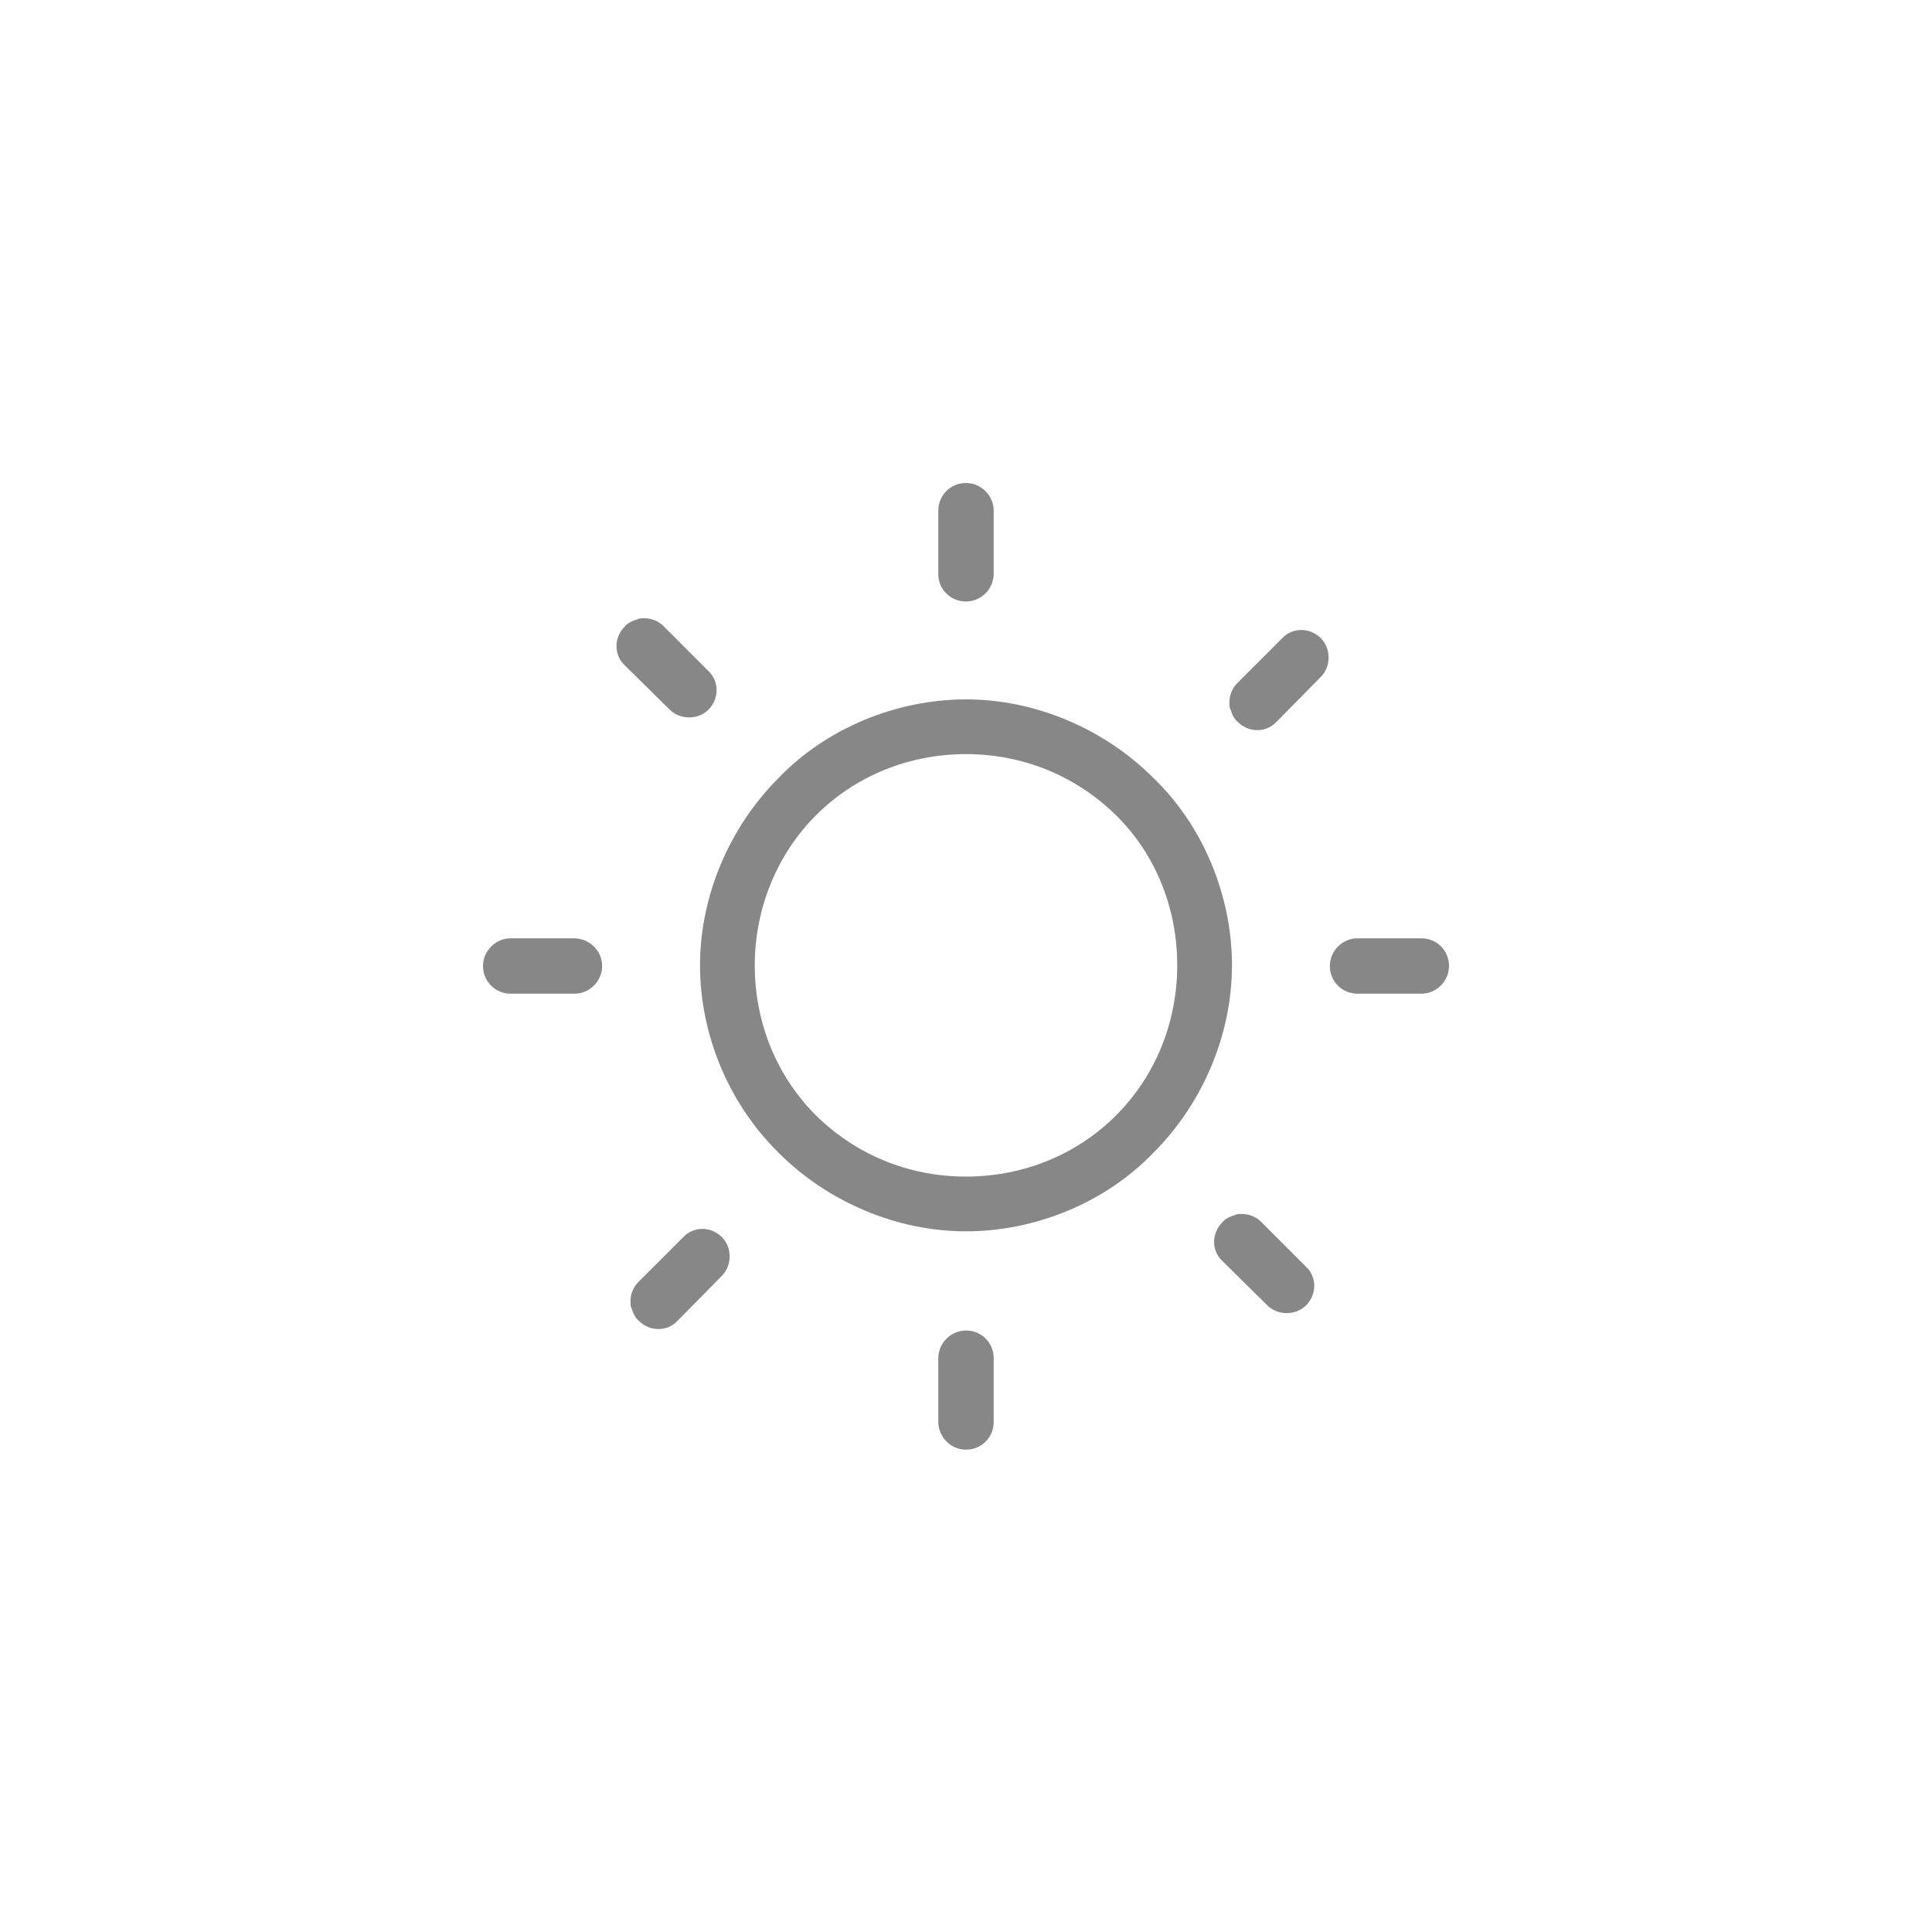 <?xml version="1.0" encoding="UTF-8"?>
<!-- Generator: Adobe Illustrator 27.9.2, SVG Export Plug-In . SVG Version: 6.00 Build 0)  -->
<svg xmlns="http://www.w3.org/2000/svg" xmlns:xlink="http://www.w3.org/1999/xlink" version="1.1" id="Layer_1" x="0px" y="0px" viewBox="0 0 300 300" style="enable-background:new 0 0 300 300;" xml:space="preserve">
<style type="text/css">
	.st0{fill:#FFFFFF;}
	.st1{fill:#878787;}
</style>
<rect class="st0" width="300" height="300"></rect>
<g id="Layer_1-2">
	<path class="st1" d="M179.1,120.8L179.1,120.8c-7.7-7.7-18.4-12.2-29.1-12.2s-21.6,4.4-29.1,12.2c-7.7,7.7-12.2,18.4-12.2,29.1   s4.4,21.4,12.2,29.1c7.7,7.7,18.4,12.2,29.1,12.2s21.6-4.4,29.1-12.2c7.7-7.7,12.2-18.4,12.2-29.1S186.9,128.3,179.1,120.8   L179.1,120.8z M173.3,173.2L173.3,173.2c-6.1,6.1-14.4,9.5-23.3,9.5s-17.1-3.4-23.3-9.5c-6.1-6.1-9.5-14.4-9.5-23.3   s3.5-17.3,9.5-23.3c6.1-6.1,14.4-9.5,23.3-9.5s17.1,3.4,23.3,9.5s9.5,14.5,9.5,23.3C182.8,158.6,179.5,167,173.3,173.2z"></path>
	<path class="st1" d="M89.1,145.7h-9.8c-2.3,0-4.3,1.9-4.3,4.3s1.9,4.3,4.3,4.3h9.9c2.3,0,4.3-1.9,4.3-4.3S91.5,145.7,89.1,145.7   L89.1,145.7z"></path>
	<path class="st1" d="M220.7,145.7h-9.9c-2.3,0-4.3,1.9-4.3,4.3s1.9,4.3,4.3,4.3h9.9c2.3,0,4.3-1.9,4.3-4.3S223.1,145.7,220.7,145.7   z"></path>
	<path class="st1" d="M150,206.6c-2.3,0-4.3,1.9-4.3,4.3v9.9c0,2.3,1.9,4.3,4.3,4.3s4.3-1.9,4.3-4.3v-9.9   C154.3,208.5,152.4,206.6,150,206.6z"></path>
	<path class="st1" d="M150,93.4c2.3,0,4.3-1.9,4.3-4.3v-9.8c0-2.3-1.9-4.3-4.3-4.3s-4.3,1.9-4.3,4.3v9.9   C145.7,91.5,147.6,93.4,150,93.4L150,93.4z"></path>
	<path class="st1" d="M104,110.2c0.8,0.8,1.9,1.2,3,1.2c1.1,0,2.2-0.4,3-1.2c1.7-1.7,1.7-4.4,0-6l-7-7c-0.8-0.8-1.9-1.2-3-1.2   c-0.4,0-0.8,0-1.1,0.2c-0.7,0.2-1.4,0.5-1.9,1.1c-1.7,1.7-1.7,4.4,0,6L104,110.2L104,110.2z"></path>
	<path class="st1" d="M196.8,202.7c0.8,0.8,1.9,1.2,3,1.2s2.2-0.4,3-1.2c1.7-1.7,1.7-4.4,0-6l-7-7c-0.8-0.8-1.9-1.2-3-1.2   c-0.4,0-0.8,0-1.1,0.2c-0.7,0.2-1.4,0.5-1.9,1.1c-1.7,1.7-1.7,4.4,0,6L196.8,202.7L196.8,202.7z"></path>
	<path class="st1" d="M205.1,105.1c0.8-0.8,1.2-1.9,1.2-3s-0.4-2.2-1.2-3c-1.7-1.7-4.4-1.7-6,0l-7,7c-0.8,0.8-1.2,1.9-1.2,3   c0,0.4,0,0.8,0.2,1.1c0.2,0.7,0.5,1.4,1.1,1.9c1.7,1.7,4.4,1.7,6,0L205.1,105.1L205.1,105.1z"></path>
	<path class="st1" d="M112.1,198.1c0.8-0.8,1.2-1.9,1.2-3s-0.4-2.2-1.2-3c-1.7-1.7-4.4-1.7-6,0l-7,7c-0.8,0.8-1.2,1.9-1.2,3   c0,0.4,0,0.8,0.2,1.1c0.2,0.7,0.5,1.4,1.1,1.9c1.7,1.7,4.4,1.7,6,0L112.1,198.1L112.1,198.1z"></path>
</g>
</svg>
